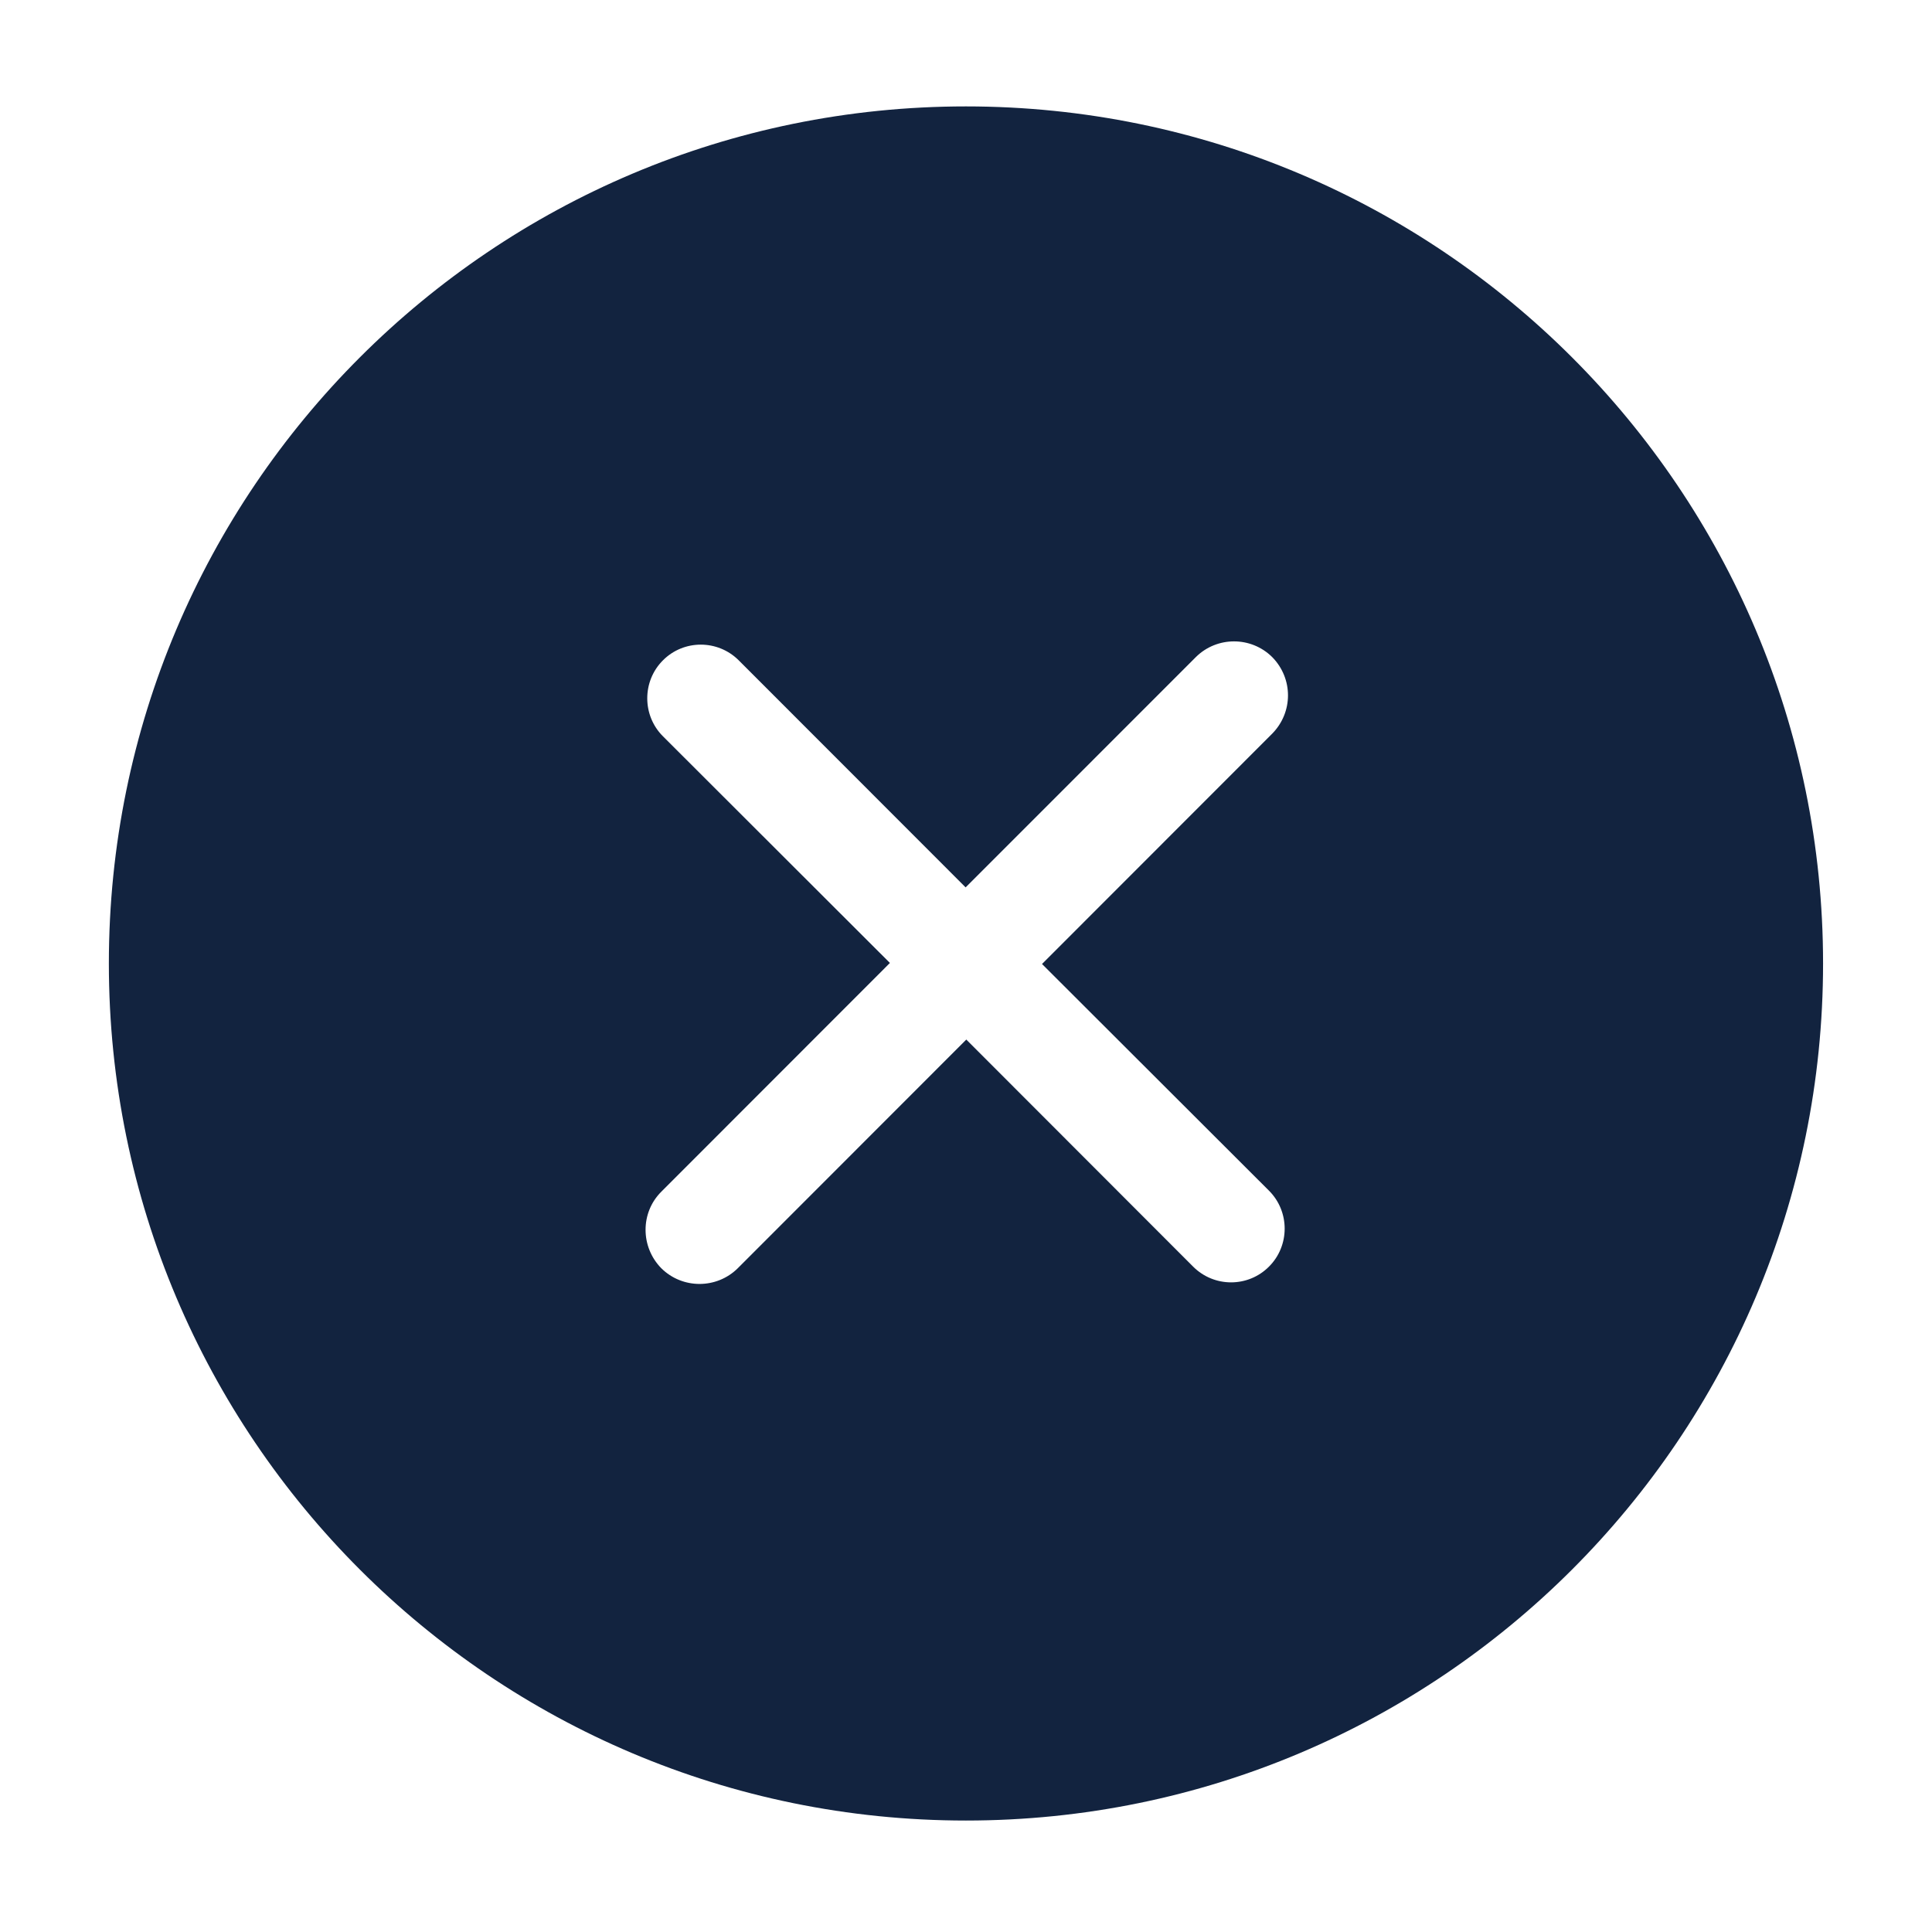 <svg width="26" height="26" viewBox="0 0 26 26" fill="none" xmlns="http://www.w3.org/2000/svg">
<path fill-rule="evenodd" clip-rule="evenodd" d="M17.077 16.023C17.359 16.304 17.359 16.765 17.077 17.046C16.796 17.328 16.339 17.328 16.057 17.046L13.004 13.99L9.928 17.068C9.644 17.349 9.184 17.349 8.9 17.068C8.617 16.78 8.617 16.318 8.9 16.037L11.976 12.959L8.922 9.909C8.64 9.628 8.64 9.167 8.922 8.886C9.202 8.605 9.659 8.605 9.941 8.886L12.995 11.942L16.093 8.843C16.377 8.561 16.837 8.561 17.121 8.843C17.404 9.131 17.404 9.585 17.121 9.873L14.023 12.973L17.077 16.023ZM12.999 1.432C6.629 1.432 1.465 6.593 1.465 12.966C1.465 19.339 6.629 24.5 12.999 24.5C19.37 24.5 24.534 19.339 24.534 12.966C24.534 6.593 19.37 1.432 12.999 1.432Z" fill="#12233F"/>
</svg>
